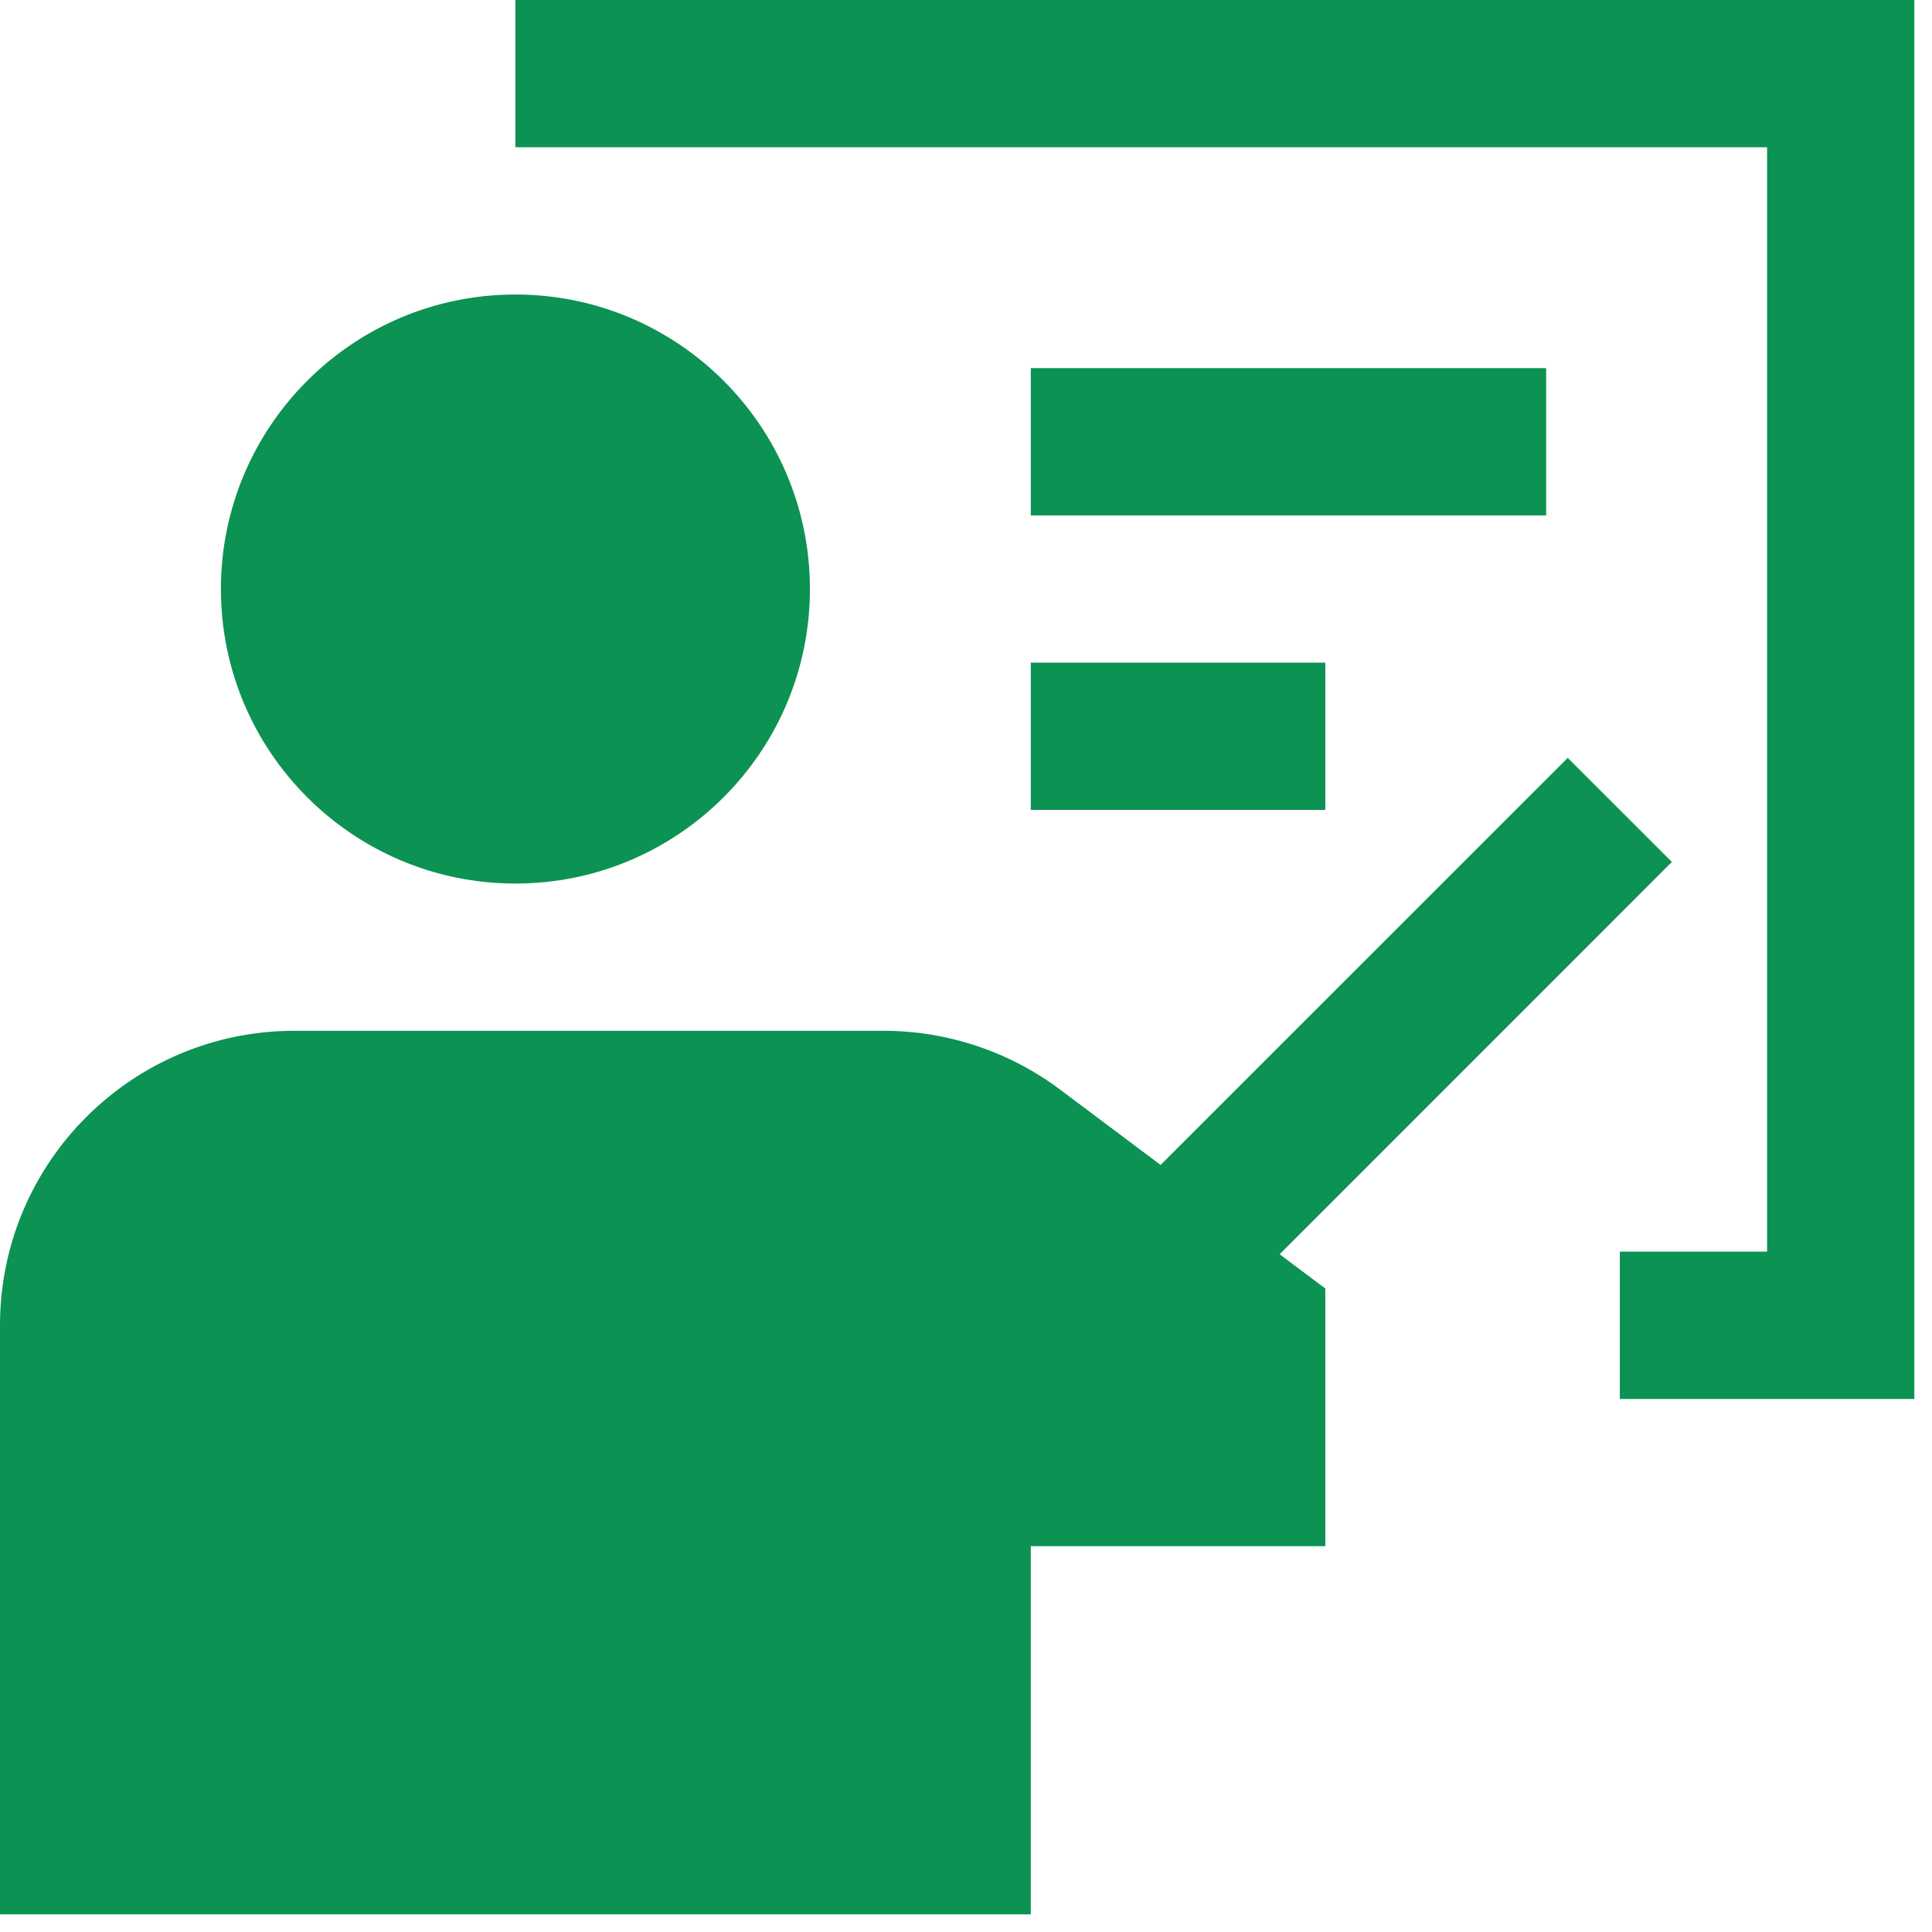 <svg width="41" height="41" viewBox="0 0 41 41" fill="none" xmlns="http://www.w3.org/2000/svg">
<path fill-rule="evenodd" clip-rule="evenodd" d="M24.63 24.722L33.27 16.083L35.48 18.292L27.156 26.617L28.125 27.344V32.812H21.875V40.625H0V28.125C0 24.673 2.798 21.875 6.25 21.875H18.75C20.102 21.875 21.419 22.314 22.5 23.125L24.63 24.722ZM10.938 6.25C14.387 6.25 17.188 9.05 17.188 12.5C17.188 15.95 14.387 18.75 10.938 18.75C7.487 18.75 4.688 15.95 4.688 12.5C4.688 9.05 7.487 6.25 10.938 6.25ZM10.938 3.125V0H40.625V29.688H34.375V26.562H37.5V3.125H10.938ZM32.812 7.812V10.938H21.875V7.812H32.812ZM28.125 14.062V17.188H21.875V14.062H28.125Z" fill="#0C9253"/>
</svg>
